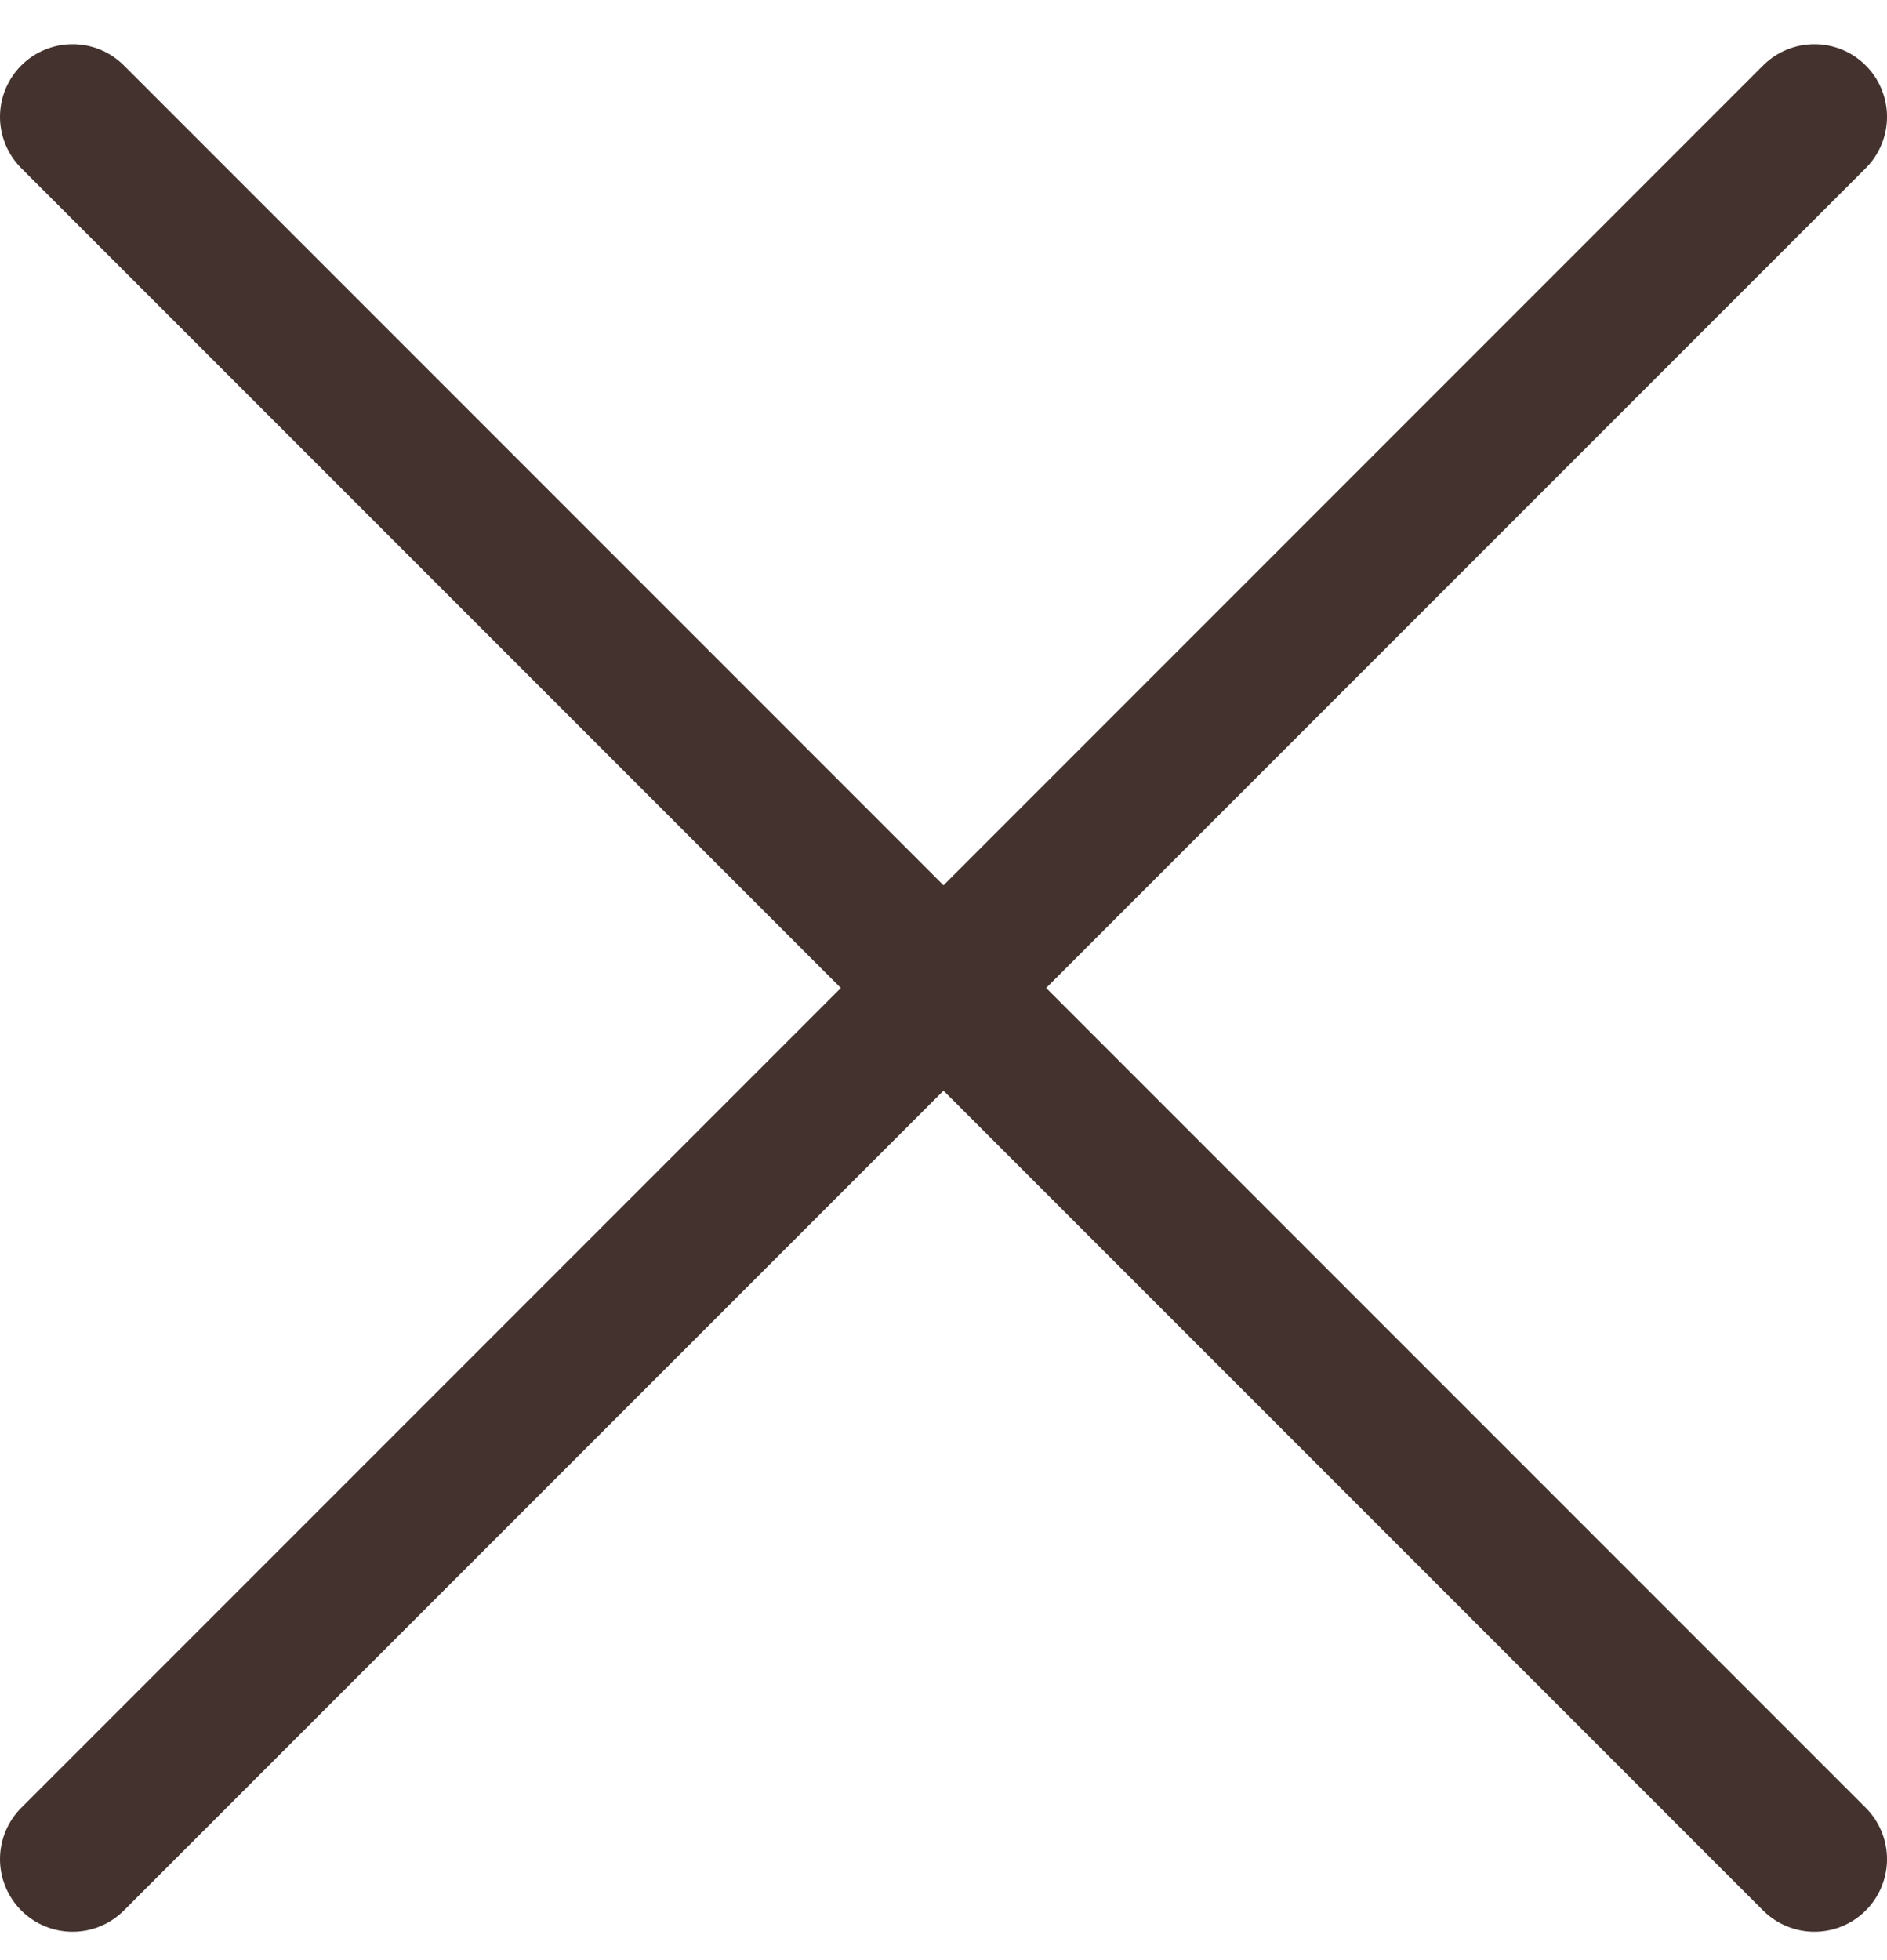 <?xml version="1.0" encoding="UTF-8"?> <svg xmlns="http://www.w3.org/2000/svg" width="26" height="27" viewBox="0 0 26 27" fill="none"> <path d="M25 1.609L1 25.609M25 25.609L1 1.609" stroke="#43322E" stroke-width="2" stroke-linecap="round" stroke-linejoin="round"></path> </svg> 
